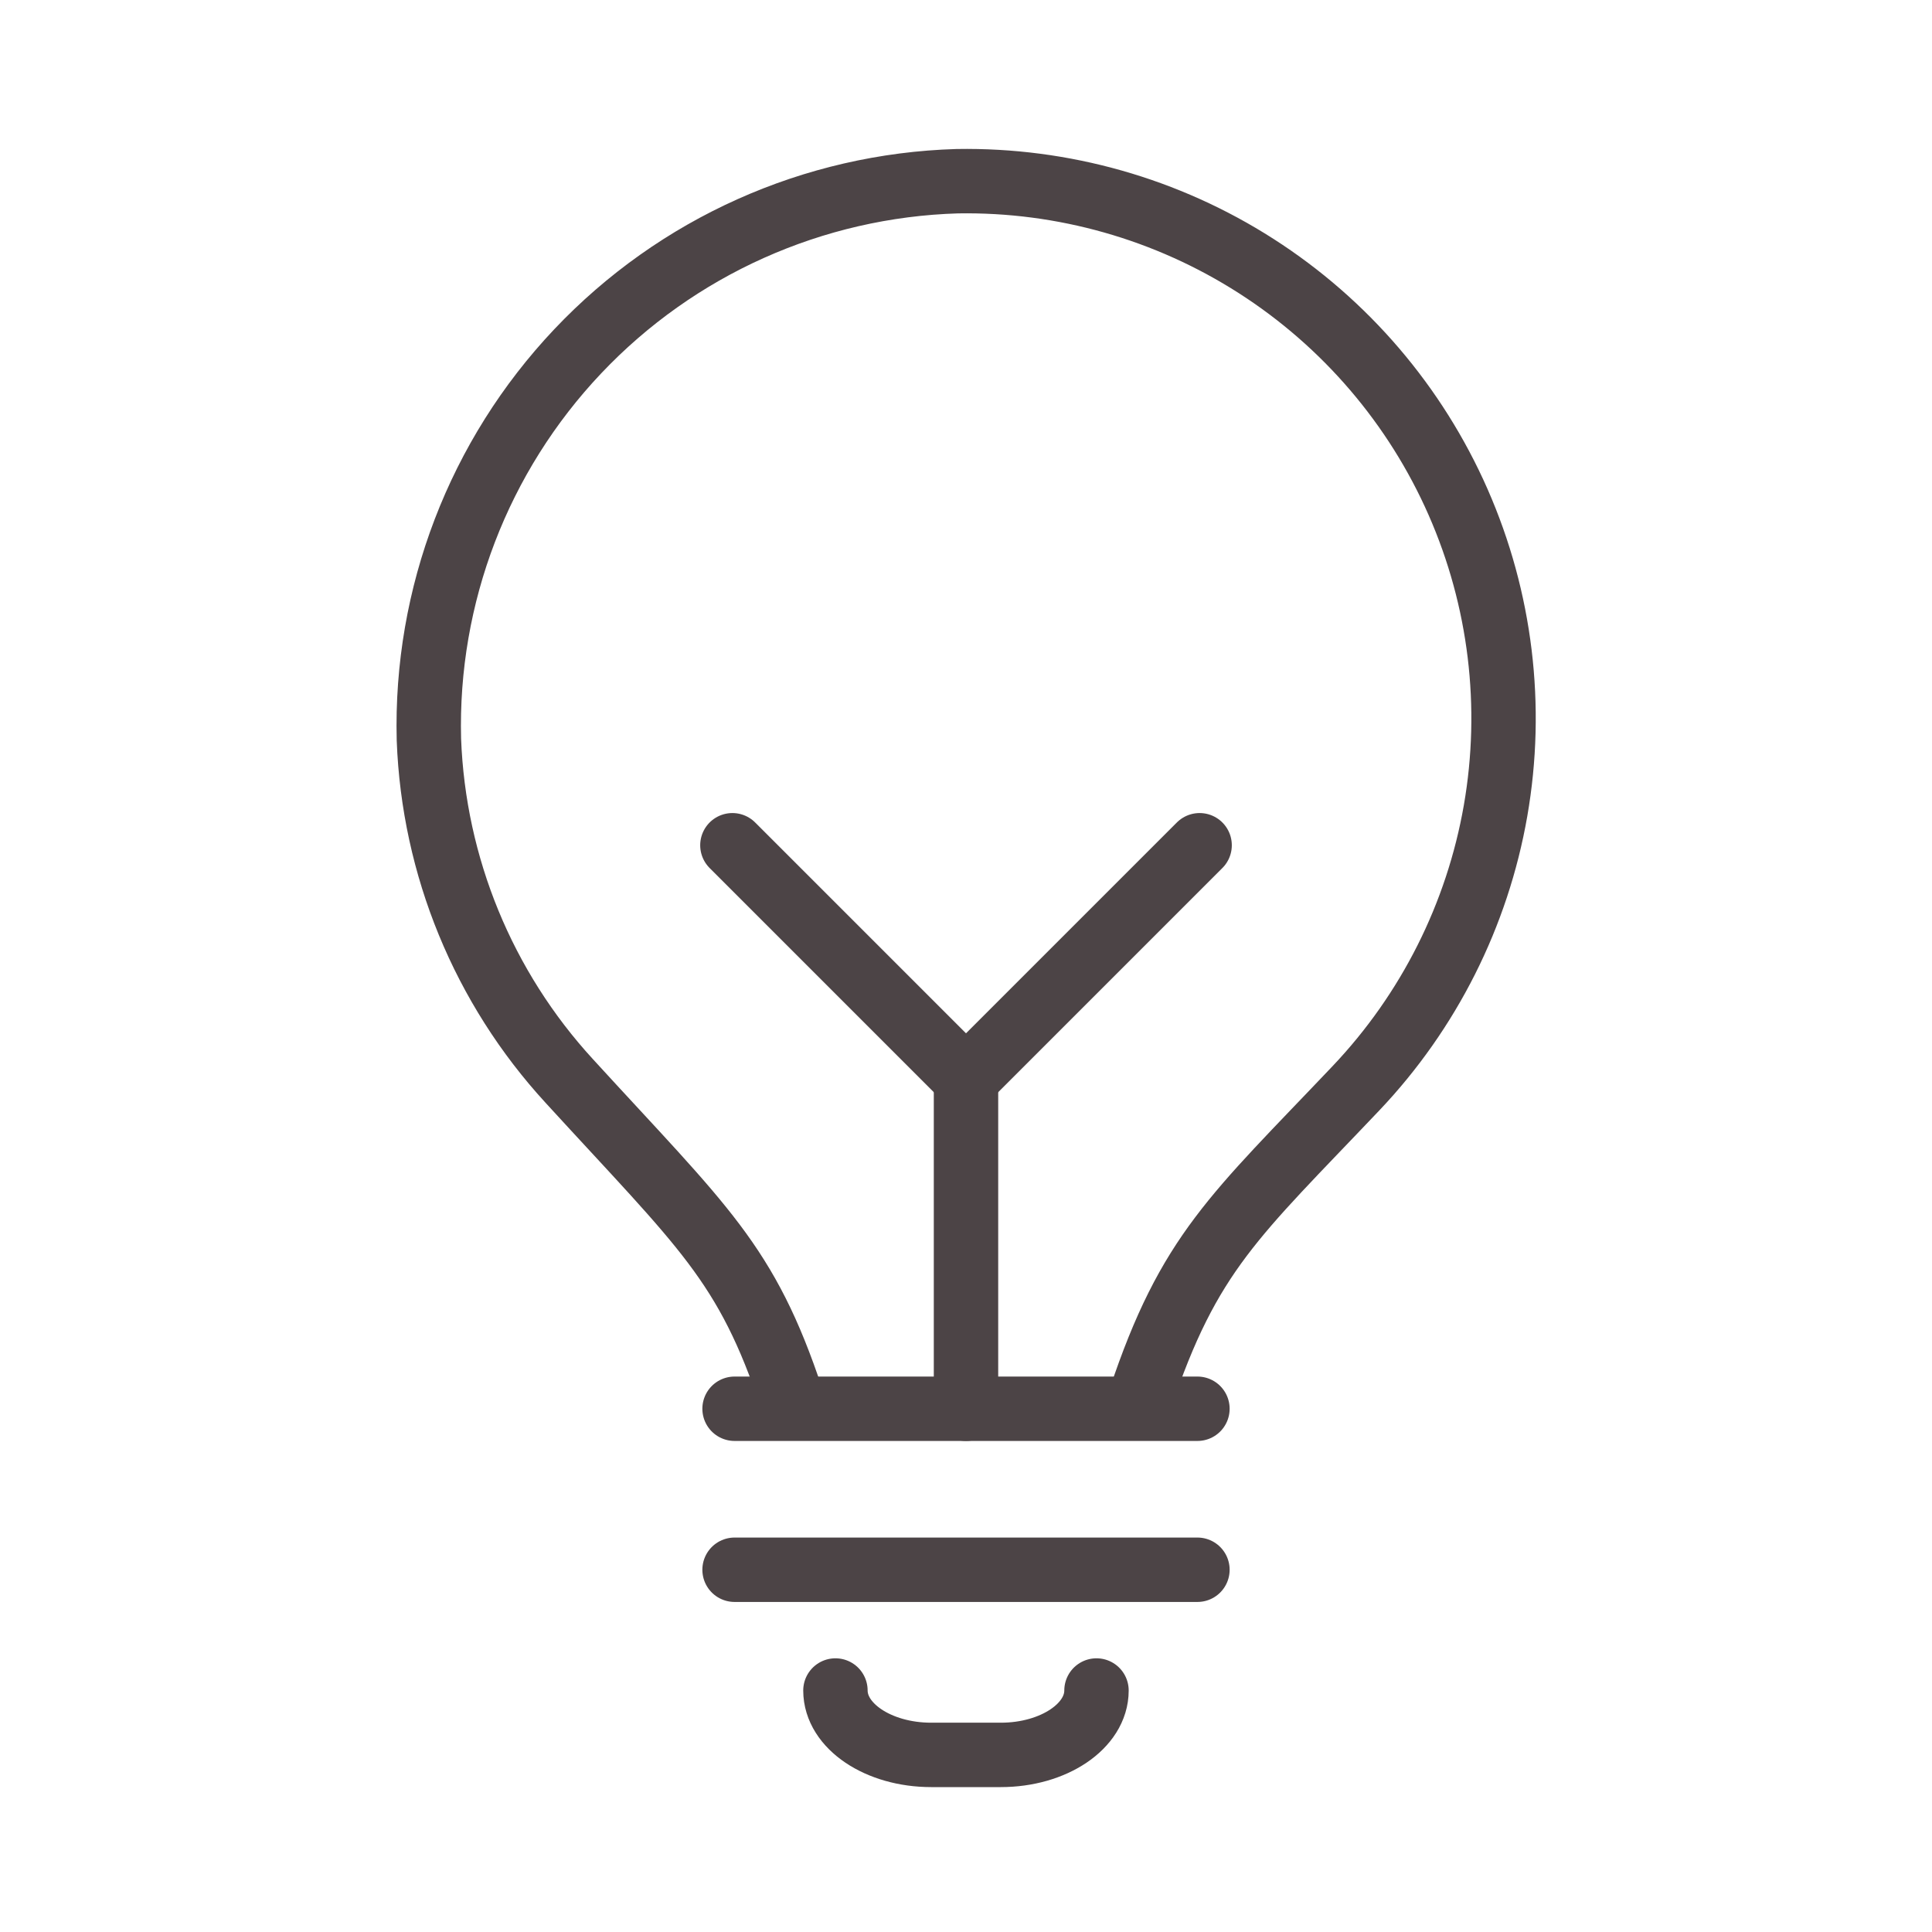 <svg xmlns="http://www.w3.org/2000/svg" width="240" height="240" viewBox="0 0 240 240" fill="none"><path d="M103.78 210C103.78 214.42 109.11 218 115.68 218H124.32C130.89 218 136.21 214.42 136.21 210" stroke="#4C4446" stroke-width="8" stroke-linecap="round" stroke-linejoin="round"></path><path d="M90.981 105L120 134.02L149.02 105" stroke="#4C4446" stroke-width="8" stroke-linecap="round" stroke-linejoin="round"></path><path d="M120 175V134.02" stroke="#4C4446" stroke-width="8" stroke-linecap="round" stroke-linejoin="round"></path><path d="M141.62 173.85C147.7 155.6 153.38 151.06 168.44 135.19C177.492 125.654 183.526 113.657 185.785 100.704C188.043 87.751 186.426 74.42 181.135 62.384C175.844 50.347 167.116 40.141 156.045 33.047C144.975 25.953 132.056 22.288 118.91 22.509C101.021 23.041 84.072 30.637 71.772 43.637C59.471 56.636 52.822 73.979 53.28 91.87C53.867 107.633 60.05 122.672 70.72 134.29C87.38 152.5 92.72 156.79 98.38 173.85" stroke="#4C4446" stroke-width="8" stroke-linecap="round" stroke-linejoin="round"></path><path d="M91.25 195H148.75" stroke="#4C4446" stroke-width="8" stroke-linecap="round" stroke-linejoin="round"></path><path d="M91.25 175H148.75" stroke="#4C4446" stroke-width="8" stroke-linecap="round" stroke-linejoin="round"></path></svg>